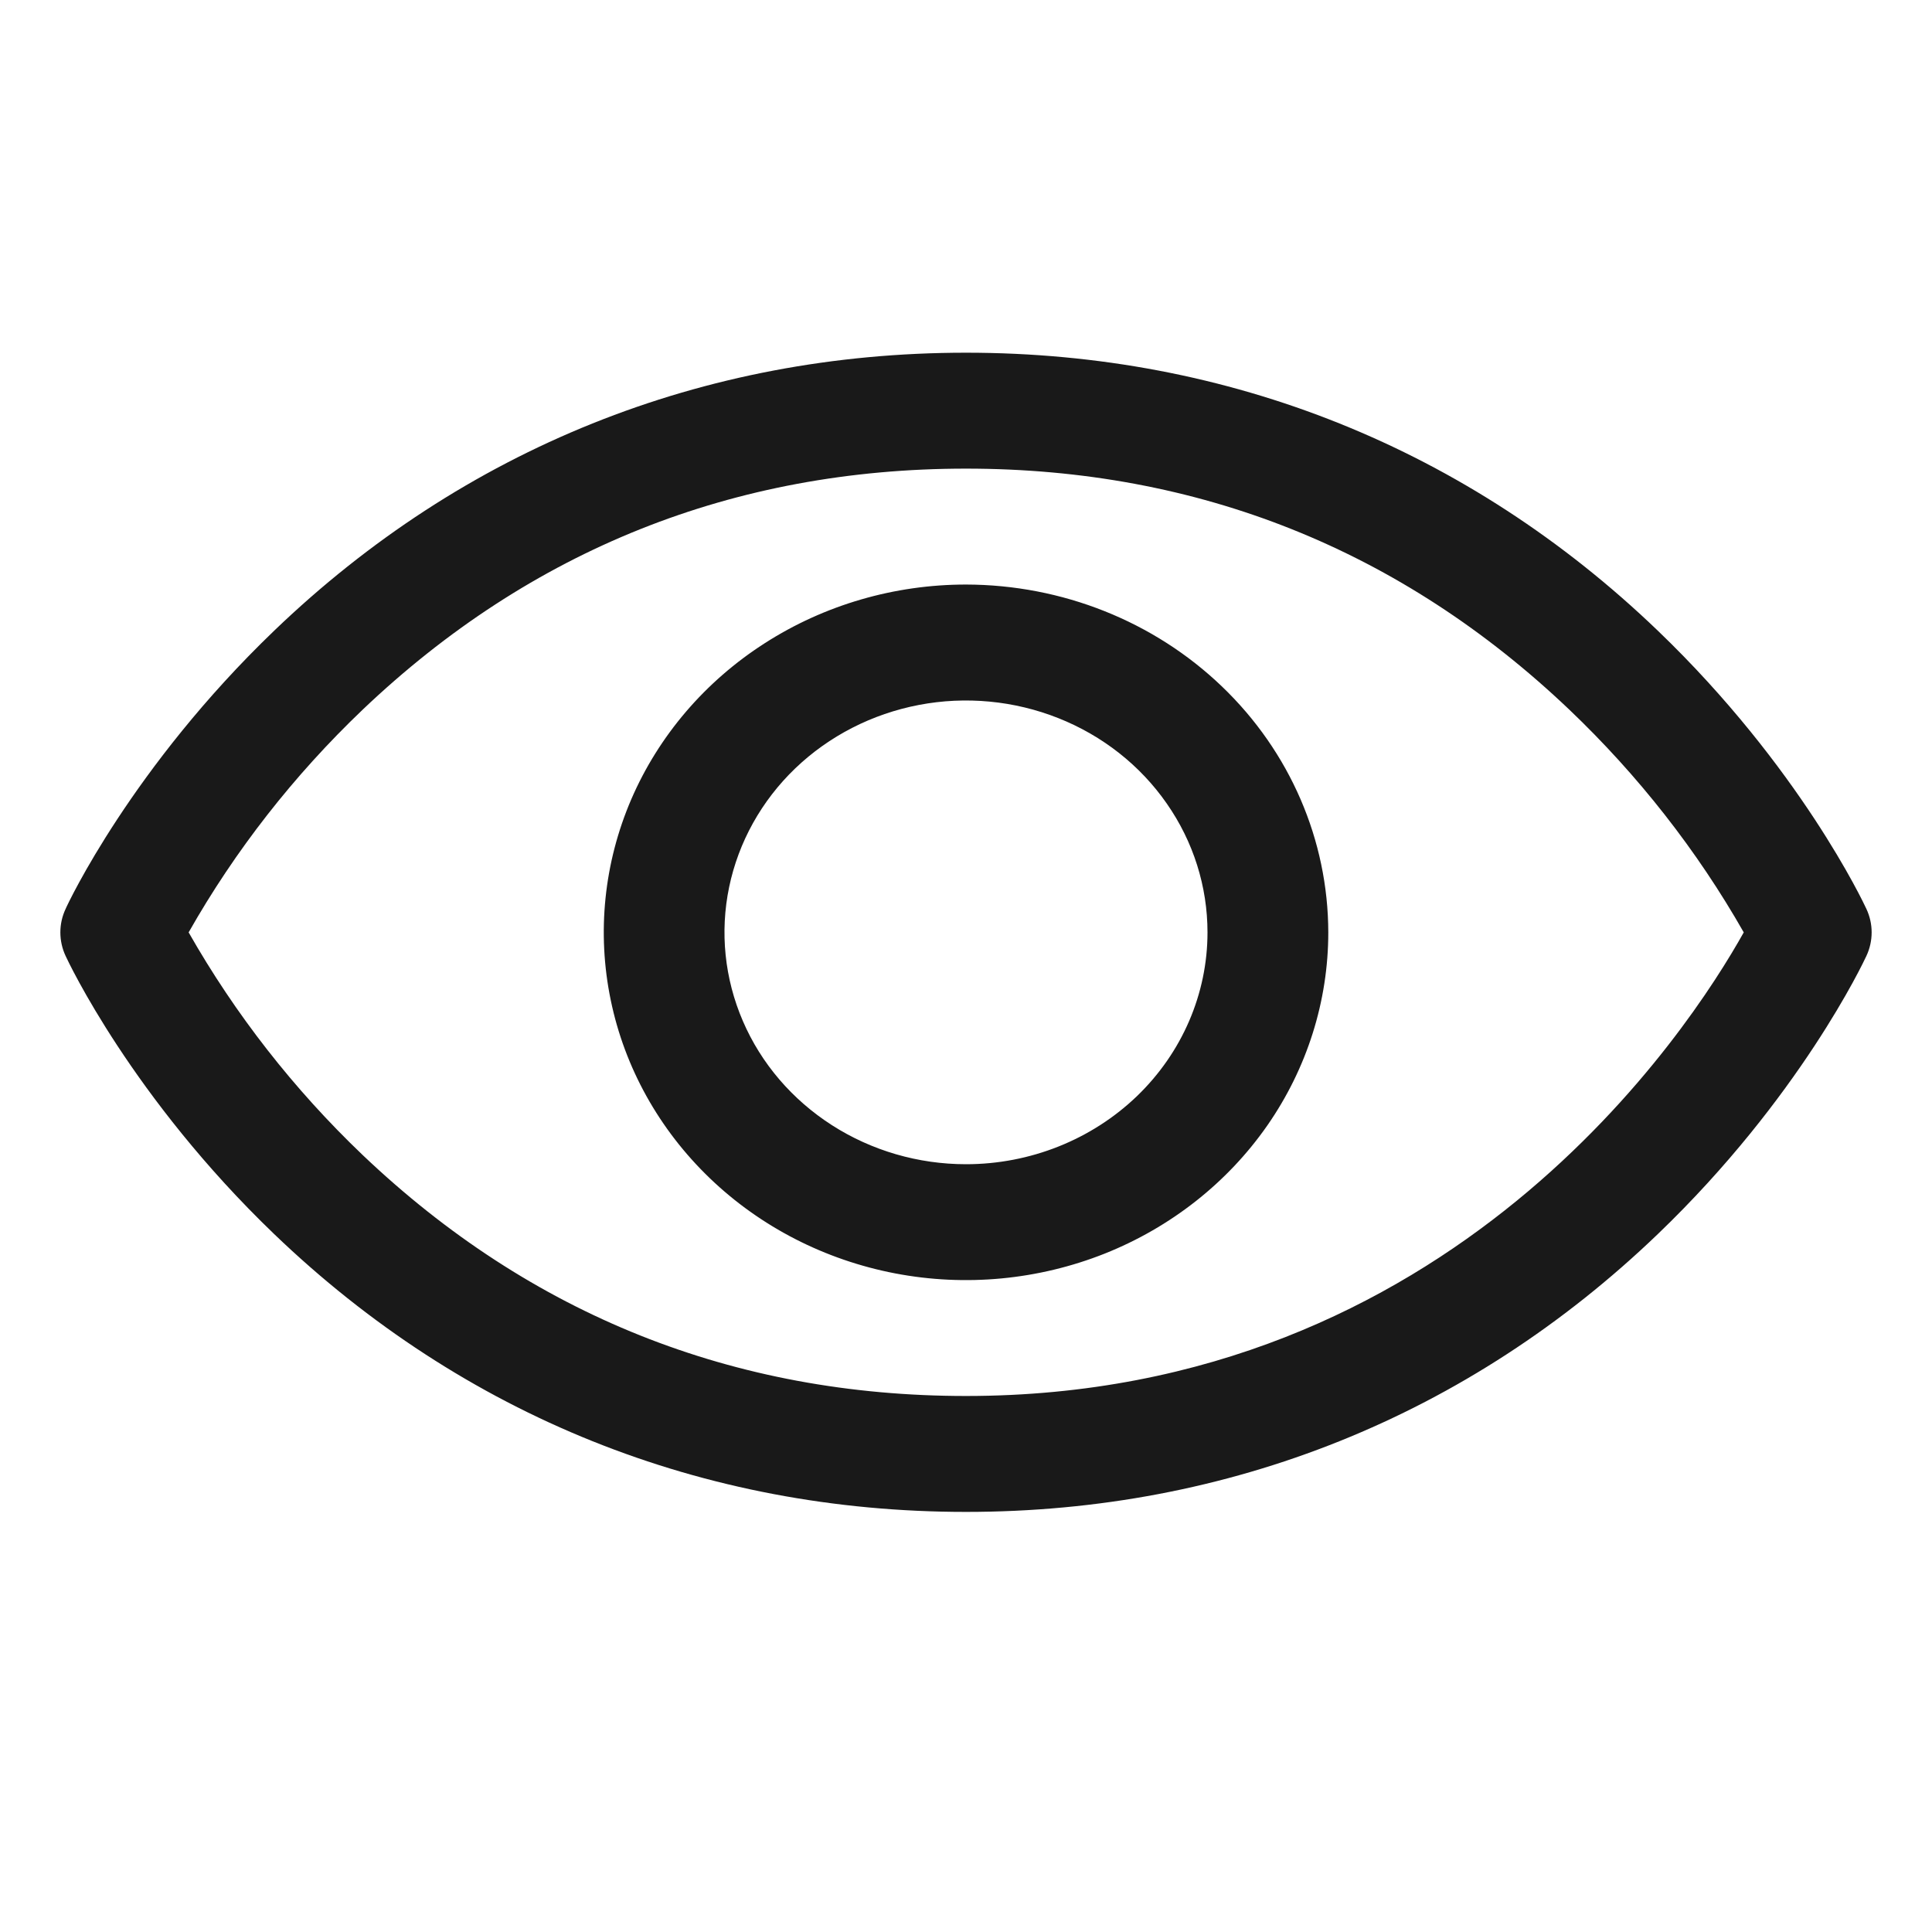 <svg width="25" height="25" viewBox="0 0 25 25" fill="none" xmlns="http://www.w3.org/2000/svg">
<path d="M24.151 11.761C24.117 11.687 23.29 9.925 21.451 8.16C19.001 5.808 15.906 4.564 12.5 4.564C9.094 4.564 5.999 5.808 3.549 8.16C1.71 9.925 0.879 11.69 0.849 11.761C0.804 11.857 0.781 11.96 0.781 12.065C0.781 12.17 0.804 12.274 0.849 12.37C0.883 12.444 1.71 14.205 3.549 15.97C5.999 18.321 9.094 19.564 12.5 19.564C15.906 19.564 19.001 18.321 21.451 15.97C23.29 14.205 24.117 12.444 24.151 12.37C24.196 12.274 24.219 12.17 24.219 12.065C24.219 11.96 24.196 11.857 24.151 11.761ZM12.5 18.064C9.494 18.064 6.868 17.015 4.694 14.947C3.802 14.096 3.044 13.125 2.441 12.065C3.043 11.004 3.802 10.033 4.694 9.182C6.868 7.114 9.494 6.064 12.5 6.064C15.506 6.064 18.132 7.114 20.306 9.182C21.199 10.033 21.96 11.004 22.564 12.065C21.859 13.326 18.792 18.064 12.5 18.064ZM12.5 7.564C11.573 7.564 10.667 7.828 9.896 8.323C9.125 8.817 8.524 9.52 8.169 10.342C7.815 11.165 7.722 12.069 7.903 12.942C8.083 13.815 8.53 14.617 9.185 15.246C9.841 15.876 10.676 16.304 11.585 16.478C12.495 16.652 13.437 16.562 14.294 16.222C15.15 15.881 15.882 15.305 16.398 14.565C16.913 13.825 17.188 12.954 17.188 12.065C17.186 10.871 16.692 9.727 15.813 8.884C14.934 8.04 13.743 7.566 12.5 7.564ZM12.5 15.065C11.882 15.065 11.278 14.889 10.764 14.559C10.25 14.229 9.849 13.761 9.613 13.213C9.376 12.664 9.314 12.061 9.435 11.479C9.556 10.897 9.853 10.363 10.29 9.943C10.727 9.524 11.284 9.238 11.89 9.122C12.496 9.006 13.125 9.066 13.696 9.293C14.267 9.52 14.755 9.904 15.098 10.398C15.442 10.891 15.625 11.471 15.625 12.065C15.625 12.86 15.296 13.623 14.71 14.186C14.124 14.748 13.329 15.065 12.5 15.065Z" fill="black" fill-opacity="0.9"/>
</svg>
